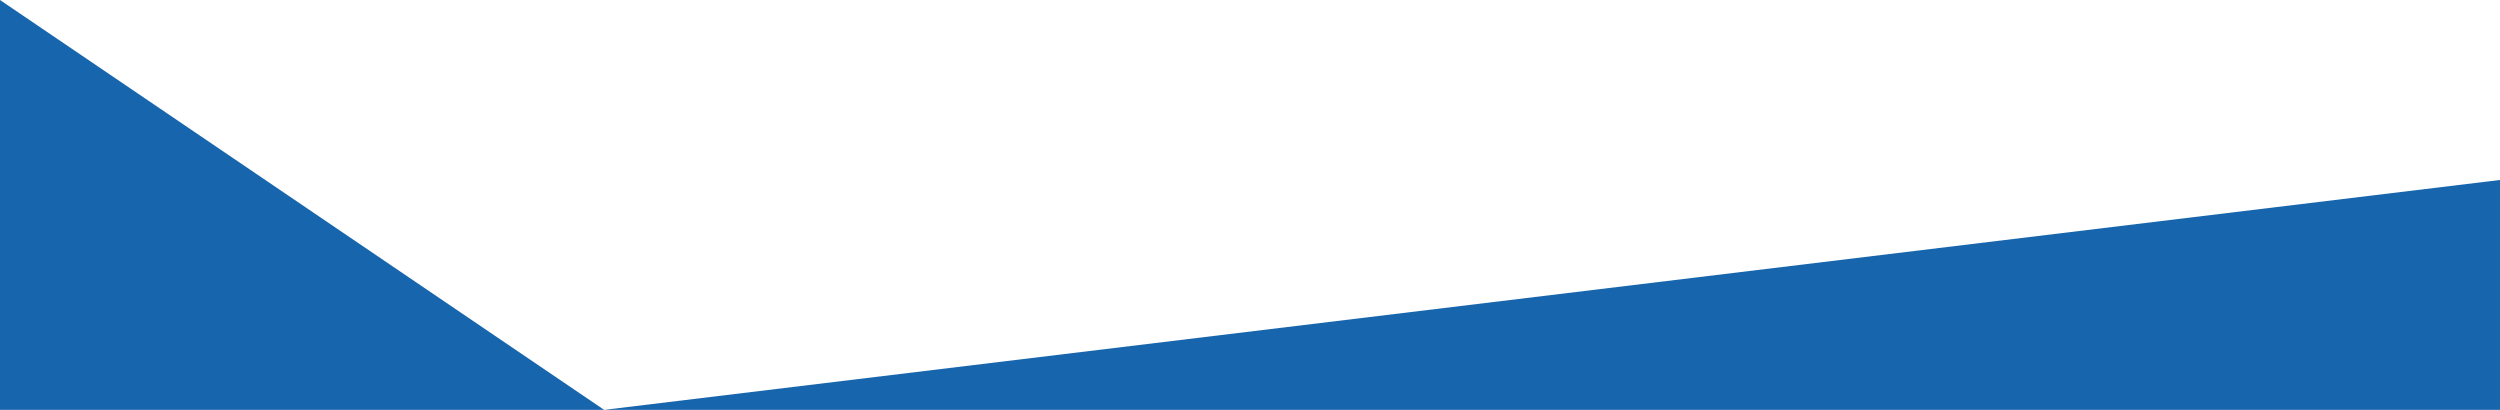 <?xml version="1.0" encoding="utf-8"?>
<!-- Generator: Adobe Illustrator 27.0.0, SVG Export Plug-In . SVG Version: 6.00 Build 0)  -->
<svg version="1.1" id="Layer_1" xmlns="http://www.w3.org/2000/svg" xmlns:xlink="http://www.w3.org/1999/xlink" x="0px" y="0px"
	 viewBox="0 0 1903.1 312" style="enable-background:new 0 0 1903.1 312;" xml:space="preserve">
<style type="text/css">
	.st0{fill:#1765AD;}
</style>
<polygon class="st0" points="1903.1,137 459.9,312 0,0 0,312 1903.1,312 "/>
</svg>
